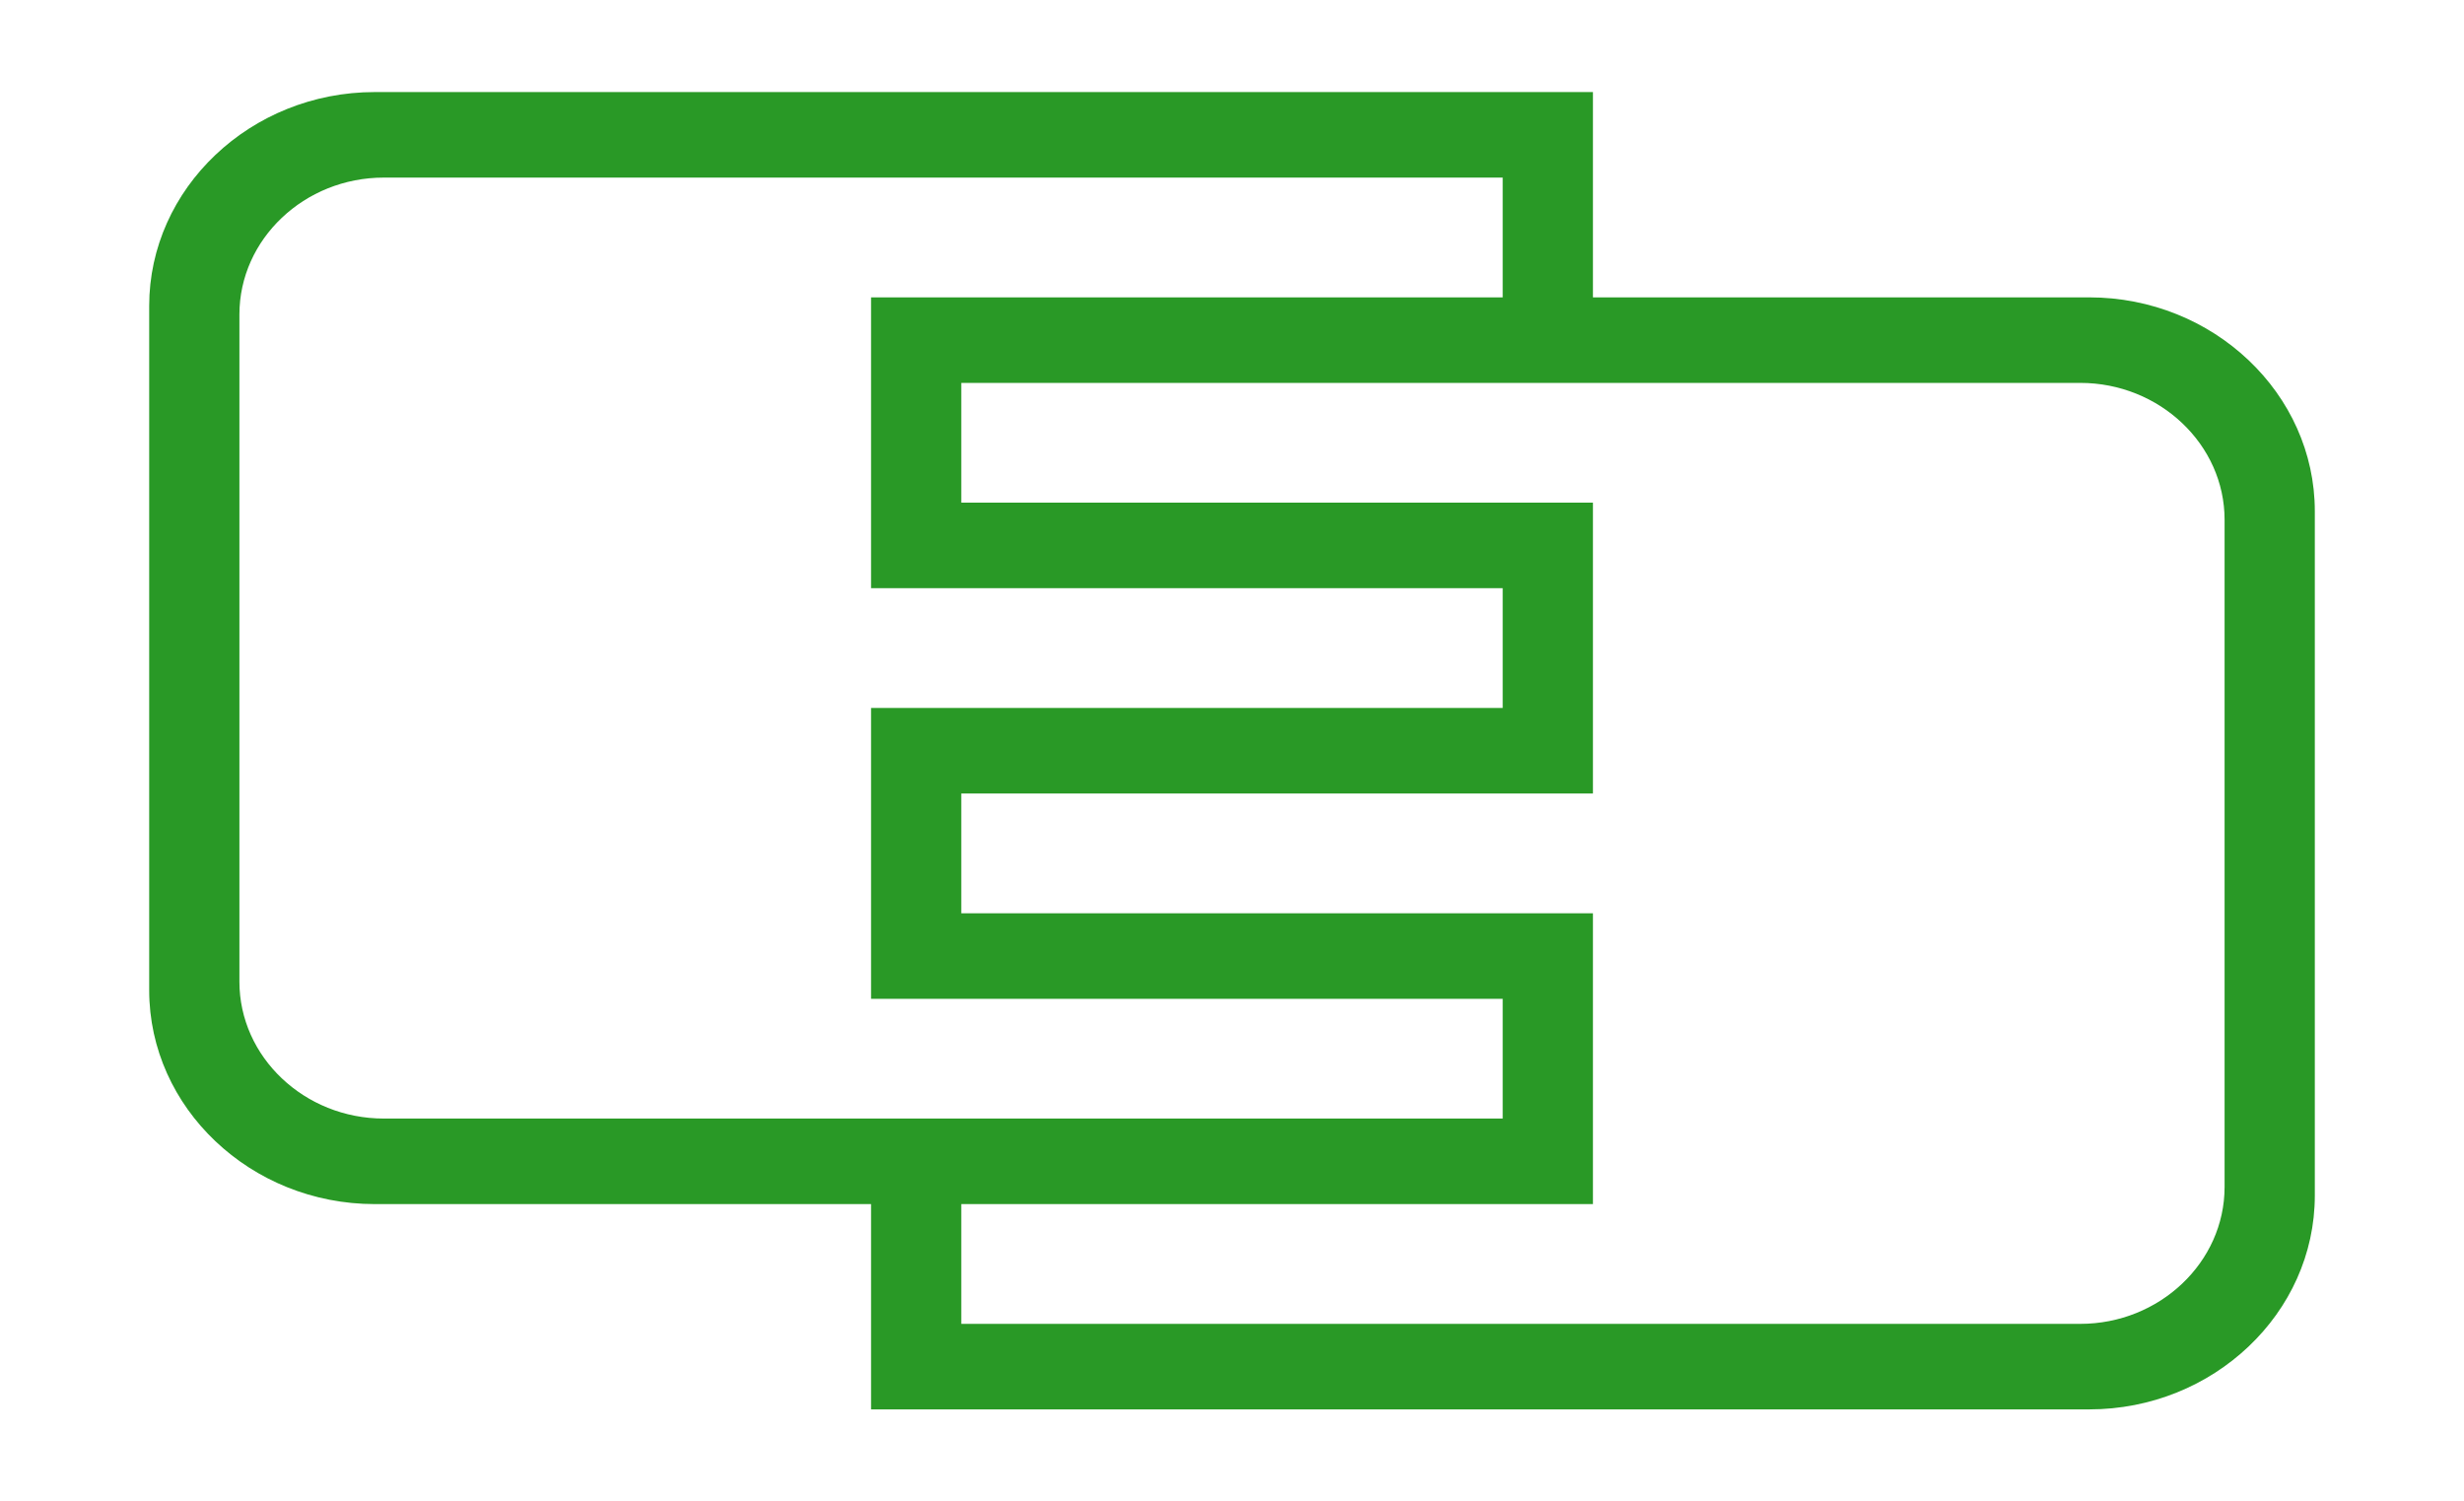 <?xml version="1.0" encoding="UTF-8"?>
<!DOCTYPE svg PUBLIC "-//W3C//DTD SVG 1.1//EN" "http://www.w3.org/Graphics/SVG/1.1/DTD/svg11.dtd">
<!-- Creator: CorelDRAW -->
<svg xmlns="http://www.w3.org/2000/svg" xml:space="preserve" width="43.349mm" height="26.416mm" version="1.1" style="shape-rendering:geometricPrecision; text-rendering:geometricPrecision; image-rendering:optimizeQuality; fill-rule:evenodd; clip-rule:evenodd"
     viewBox="0 0 4334.92 2641.58">
 <defs>
  <style type="text/css">
   <![CDATA[
    .fil0 {fill:none}
    .fil1 {fill:#299926}
   ]]>
  </style>
 </defs>
  <g id="Слой_x0020_1">
    <rect class="fil0" x="-0.04" y="-0.03" width="4334.93" height="2641.6"/>
    <path class="fil1" d="M2802.45 1606.76l-1111.26 0 0 -210.71 1111.26 0 0 -0.02 0 -511.69 -1111.26 0 0 -210.7 1111.26 0 857.25 0c139.7,0 254.01,108.36 254.01,240.8l0 1173.9c0,132.46 -114.31,240.82 -254.01,240.82l-857.25 0 -1111.26 0 0 -210.7 1111.26 0 0 -0.01 0 -511.69zm0 -1083.61l0 -361.21 -1111.26 0 -1031.87 0c-218.28,0 -396.86,169.32 -396.86,376.25l0 1204.01c0,206.93 178.6,376.25 396.86,376.25l873.13 0 0 361.19 1111.25 0 1031.88 0c218.26,0 396.88,-169.32 396.88,-376.25l0 -1203.99c0,-206.93 -178.6,-376.25 -396.88,-376.25l-873.13 0zm-1270 -210.7l1111.25 0 0 210.7 -1111.25 0 0 511.69 0 0.01 1111.25 0 0 210.7 -1111.25 0 0 511.69 0 0.01 1111.25 0 0 210.7 -1111.25 0 -857.25 0c-139.7,0 -254,-108.36 -254,-240.81l0 -1173.89c0,-132.46 114.3,-240.8 254,-240.8l857.25 0z"/>
 </g>
</svg>
